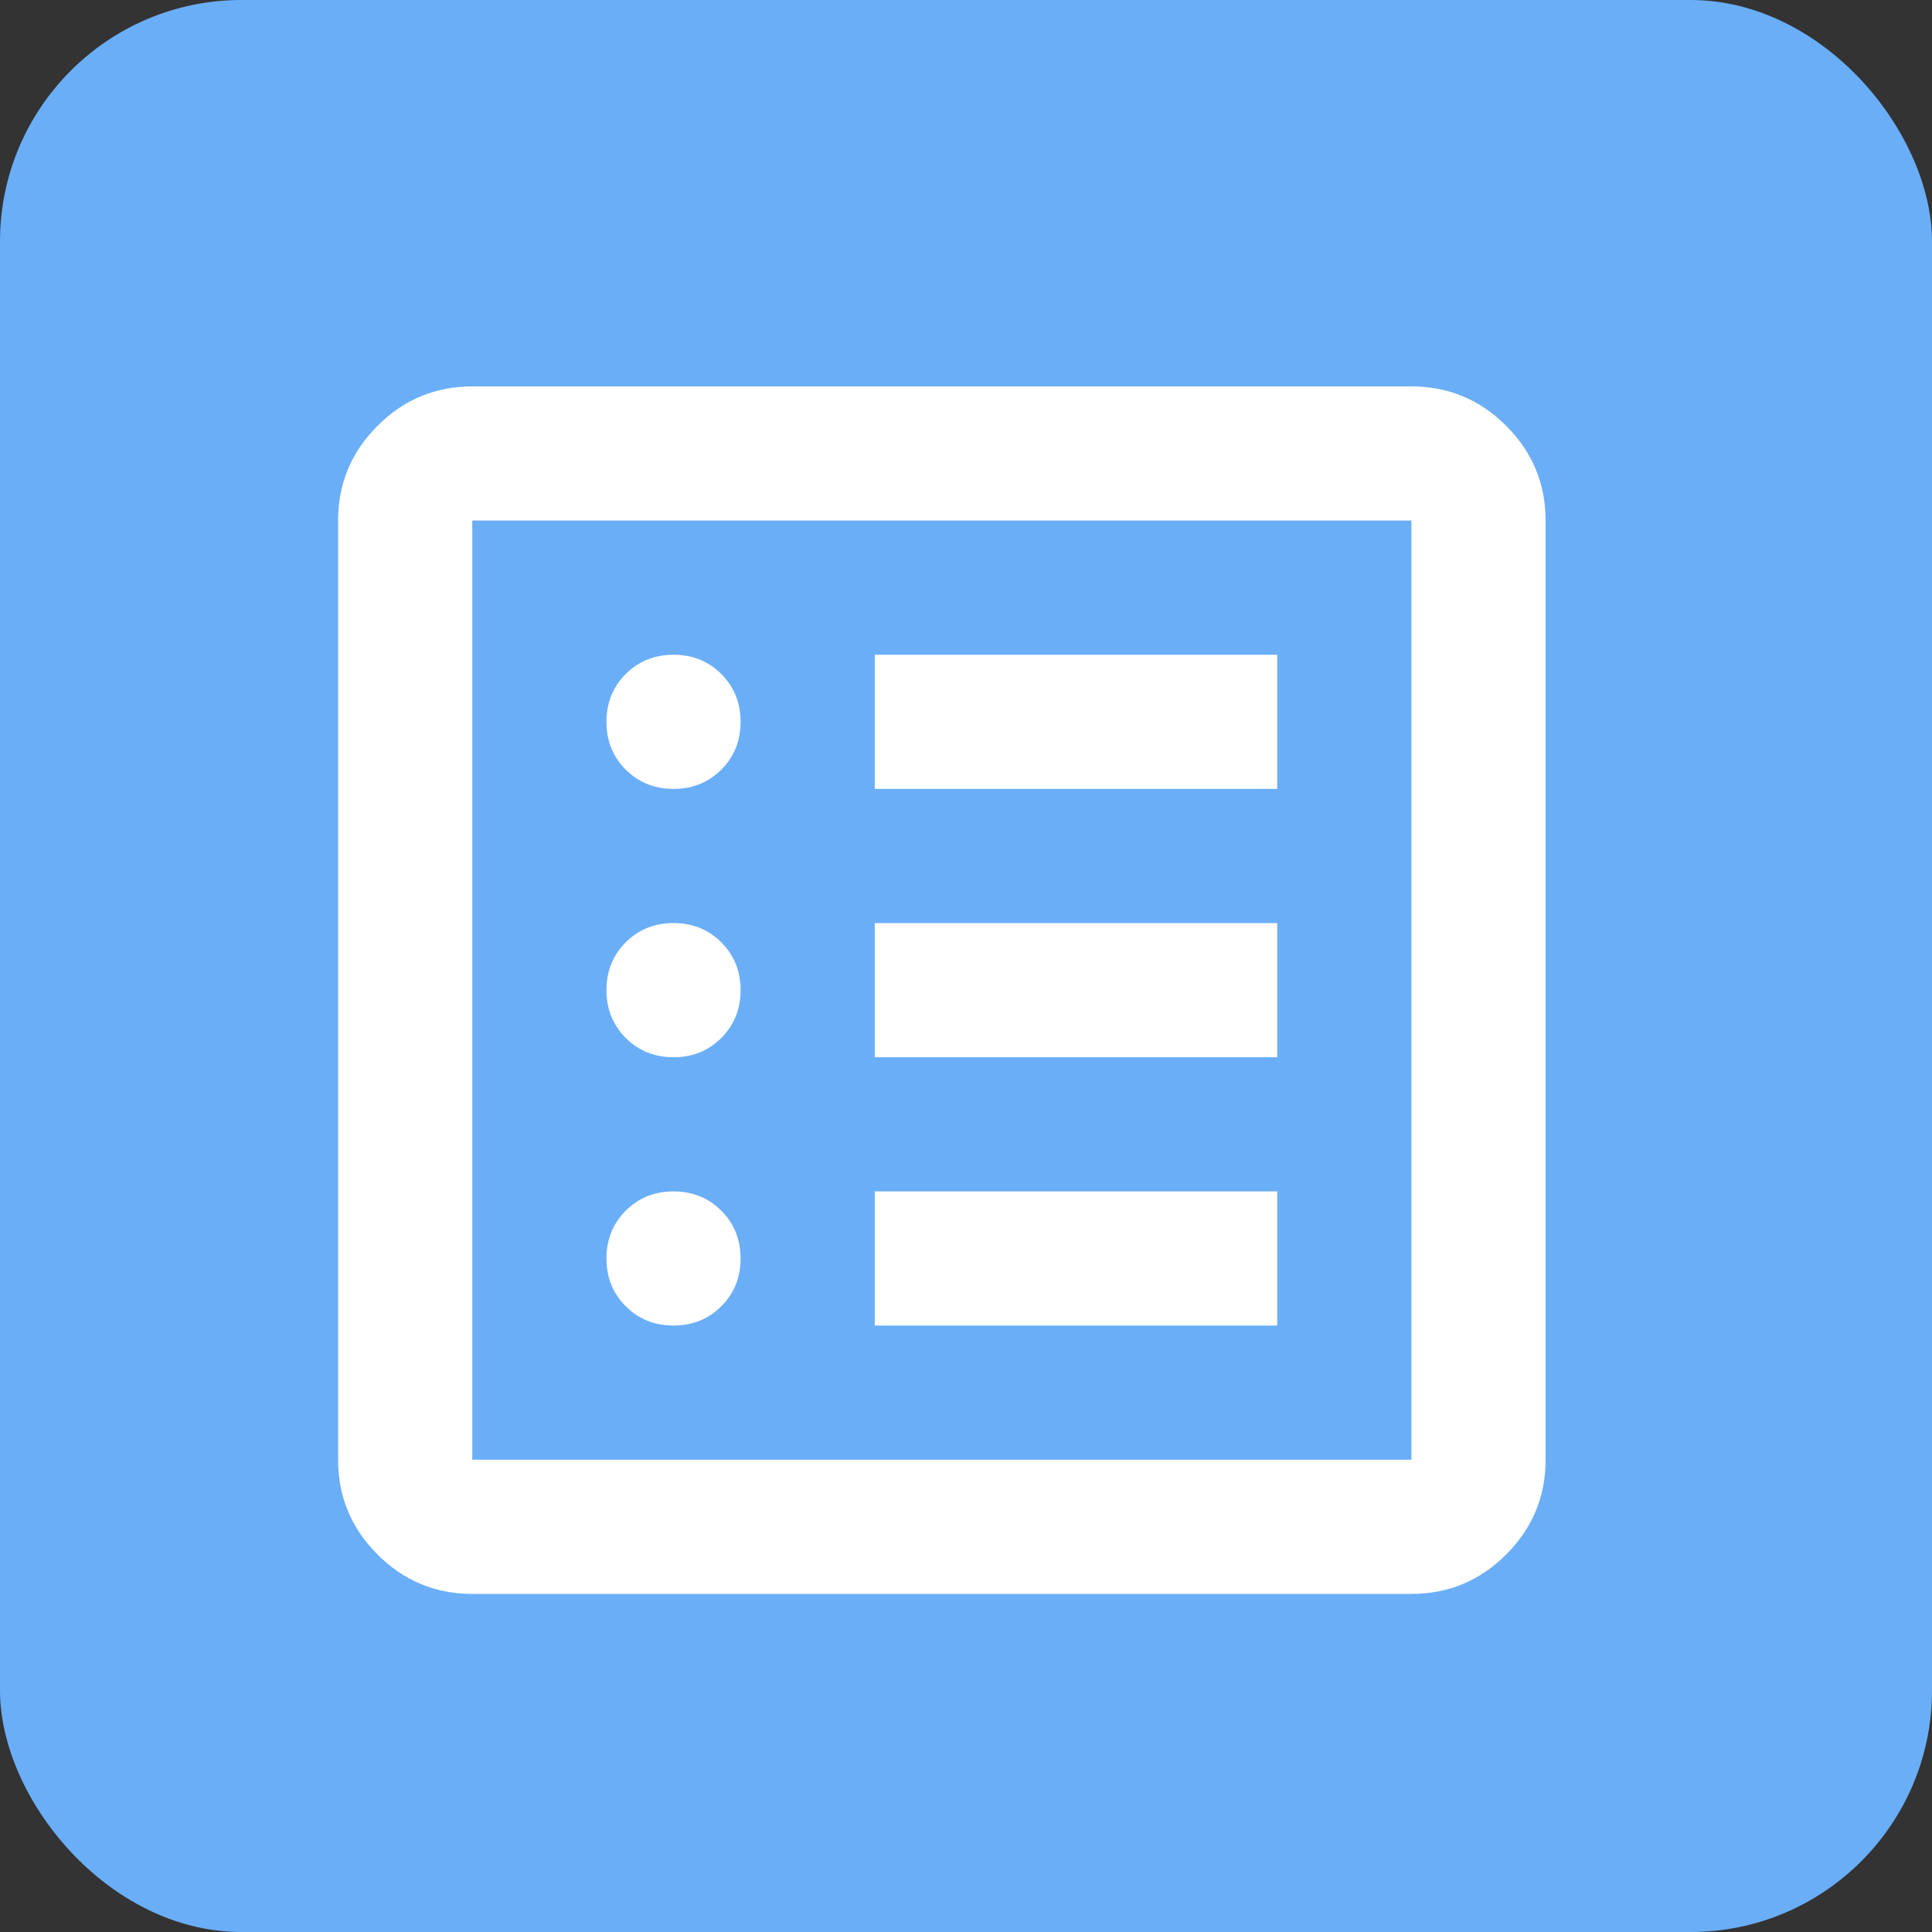 <svg width="40" height="40" viewBox="0 0 40 40" fill="none" xmlns="http://www.w3.org/2000/svg">
<rect x="0" y="0" width="40" height="40" fill="#333333" stroke="none"/>
<rect width="40" height="40" rx="5" fill="#6AAEF8"/>
<path d="M13.944 27.444C14.338 27.444 14.668 27.311 14.934 27.045C15.2 26.779 15.333 26.449 15.333 26.056C15.333 25.662 15.2 25.332 14.934 25.066C14.668 24.8 14.338 24.667 13.944 24.667C13.551 24.667 13.221 24.8 12.955 25.066C12.689 25.332 12.556 25.662 12.556 26.056C12.556 26.449 12.689 26.779 12.955 27.045C13.221 27.311 13.551 27.444 13.944 27.444ZM13.944 21.889C14.338 21.889 14.668 21.756 14.934 21.49C15.2 21.223 15.333 20.893 15.333 20.5C15.333 20.107 15.2 19.777 14.934 19.51C14.668 19.244 14.338 19.111 13.944 19.111C13.551 19.111 13.221 19.244 12.955 19.51C12.689 19.777 12.556 20.107 12.556 20.5C12.556 20.893 12.689 21.223 12.955 21.49C13.221 21.756 13.551 21.889 13.944 21.889ZM13.944 16.333C14.338 16.333 14.668 16.2 14.934 15.934C15.2 15.668 15.333 15.338 15.333 14.944C15.333 14.551 15.2 14.221 14.934 13.955C14.668 13.689 14.338 13.556 13.944 13.556C13.551 13.556 13.221 13.689 12.955 13.955C12.689 14.221 12.556 14.551 12.556 14.944C12.556 15.338 12.689 15.668 12.955 15.934C13.221 16.2 13.551 16.333 13.944 16.333ZM18.111 27.444H26.444V24.667H18.111V27.444ZM18.111 21.889H26.444V19.111H18.111V21.889ZM18.111 16.333H26.444V13.556H18.111V16.333ZM9.778 33C9.014 33 8.36 32.728 7.816 32.184C7.272 31.64 7 30.986 7 30.222V10.778C7 10.014 7.272 9.36 7.816 8.816C8.36 8.272 9.014 8 9.778 8H29.222C29.986 8 30.64 8.272 31.184 8.816C31.728 9.36 32 10.014 32 10.778V30.222C32 30.986 31.728 31.64 31.184 32.184C30.64 32.728 29.986 33 29.222 33H9.778ZM9.778 30.222H29.222V10.778H9.778V30.222Z" fill="white"/>
</svg>

